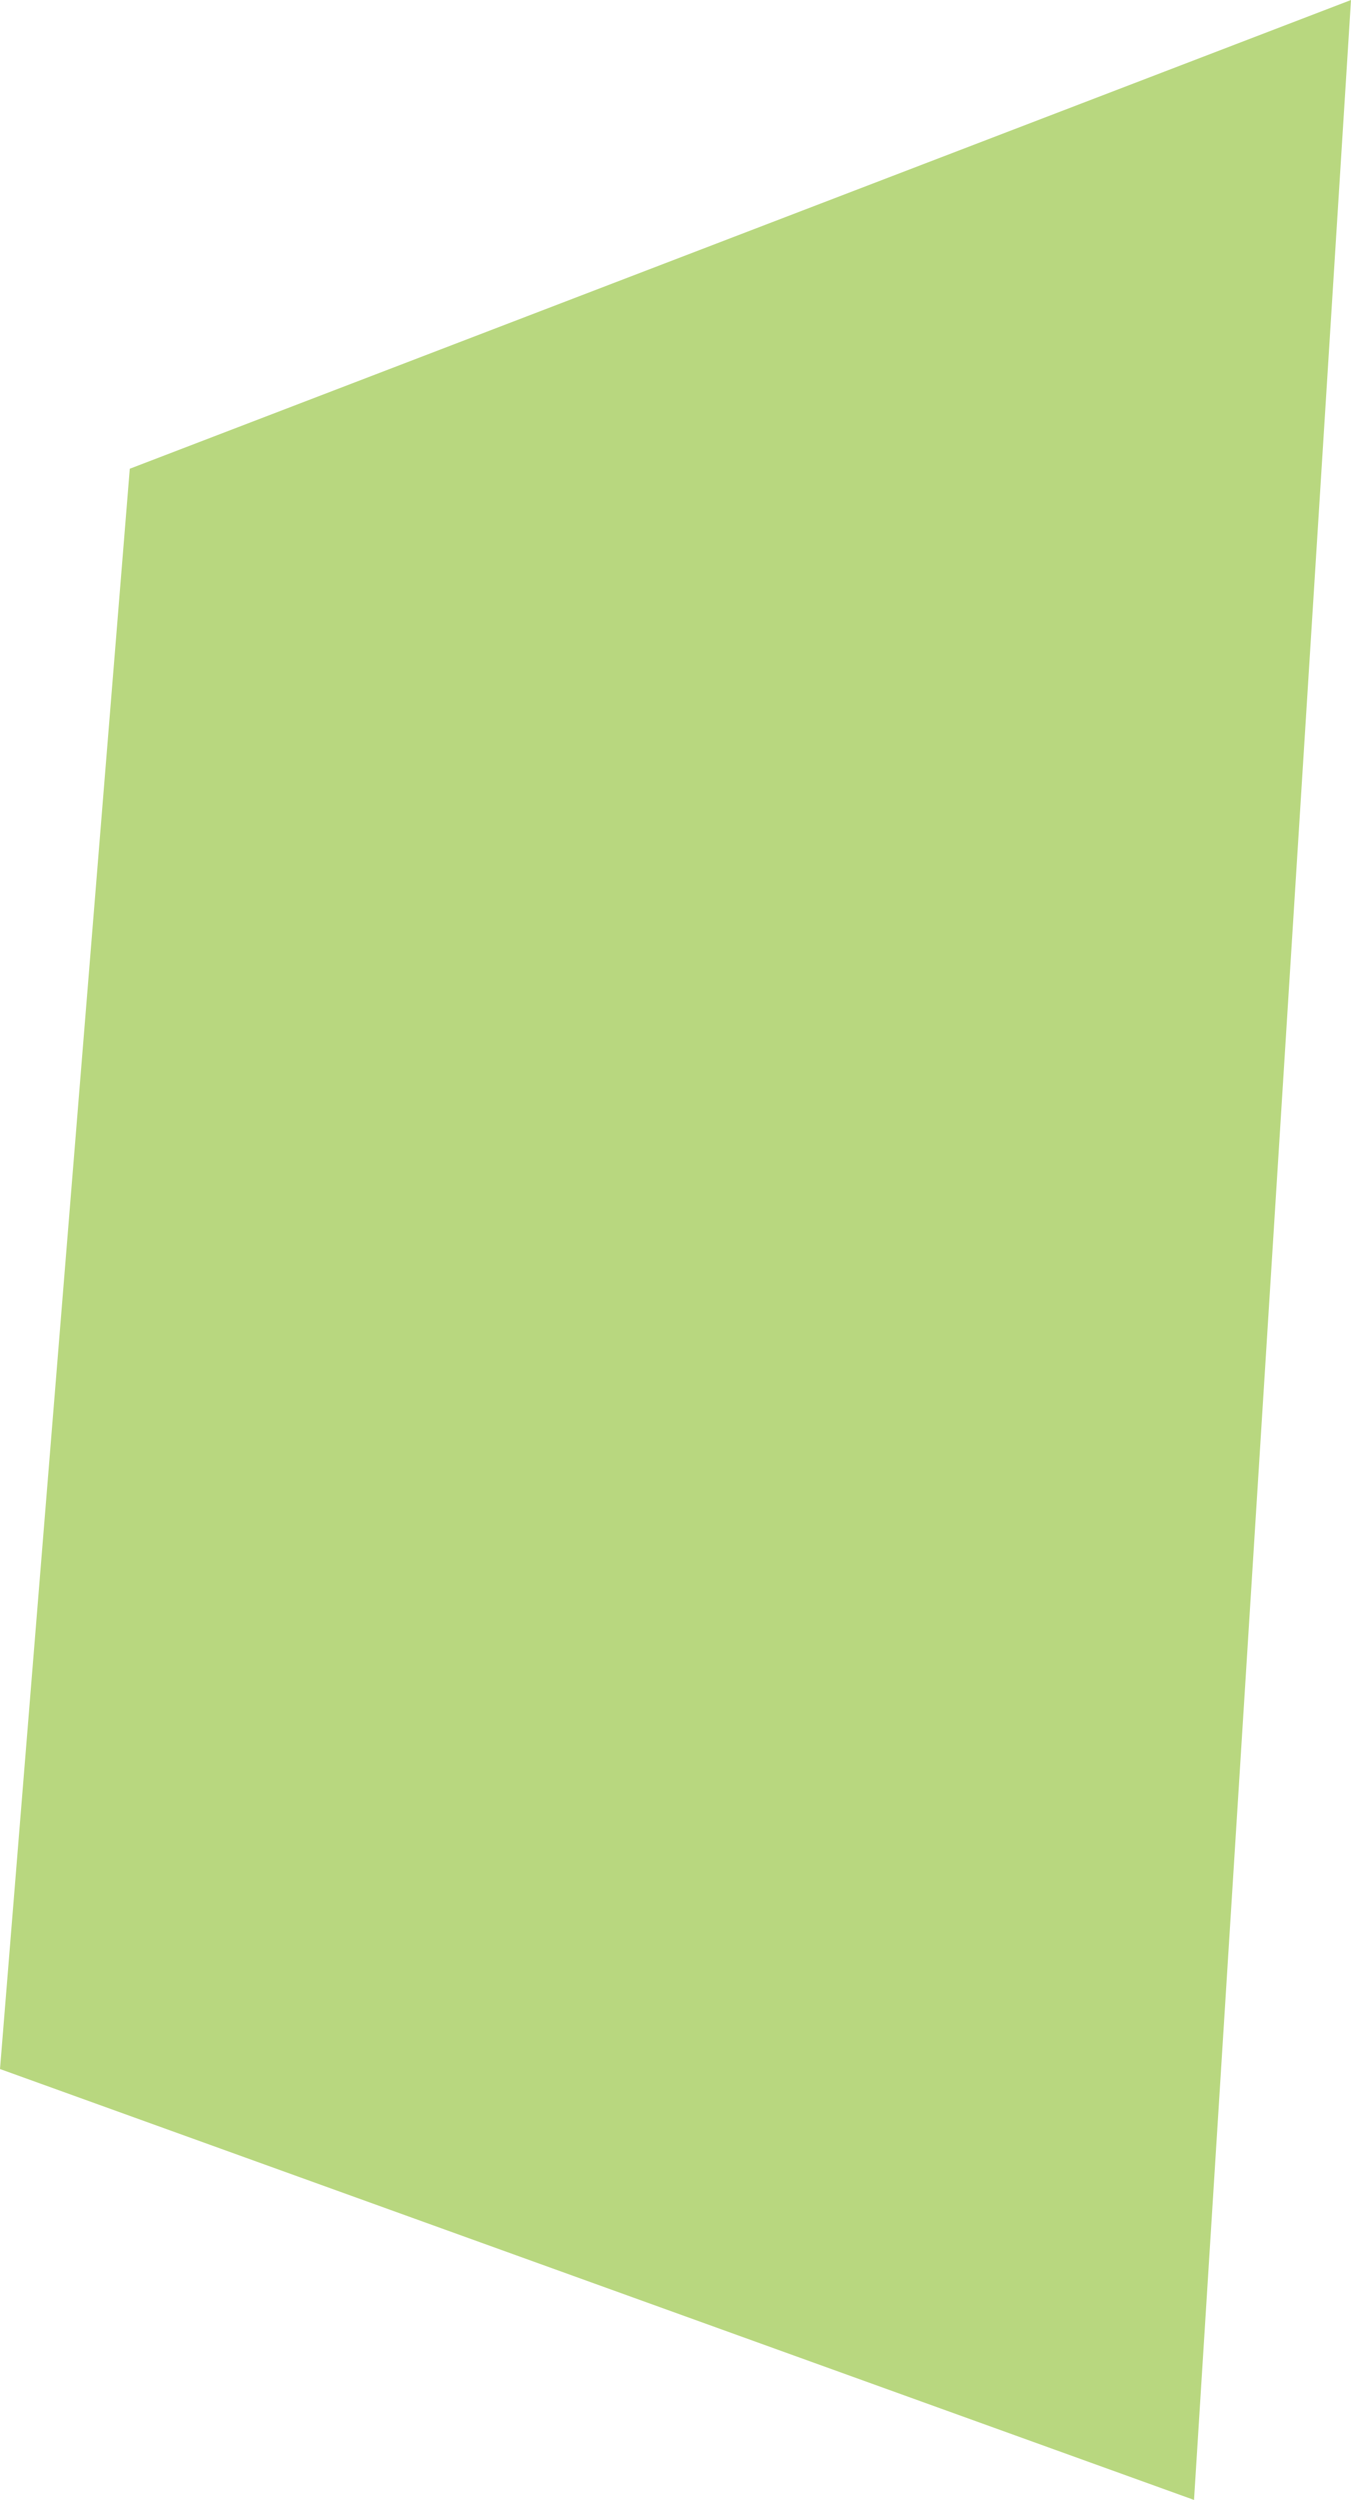 <?xml version="1.0" encoding="UTF-8"?> <svg xmlns="http://www.w3.org/2000/svg" width="411" height="760" viewBox="0 0 411 760" fill="none"><path d="M0 629L39.483 142.5L411 0L363.244 760L0 629Z" fill="#B8D77F"></path></svg> 